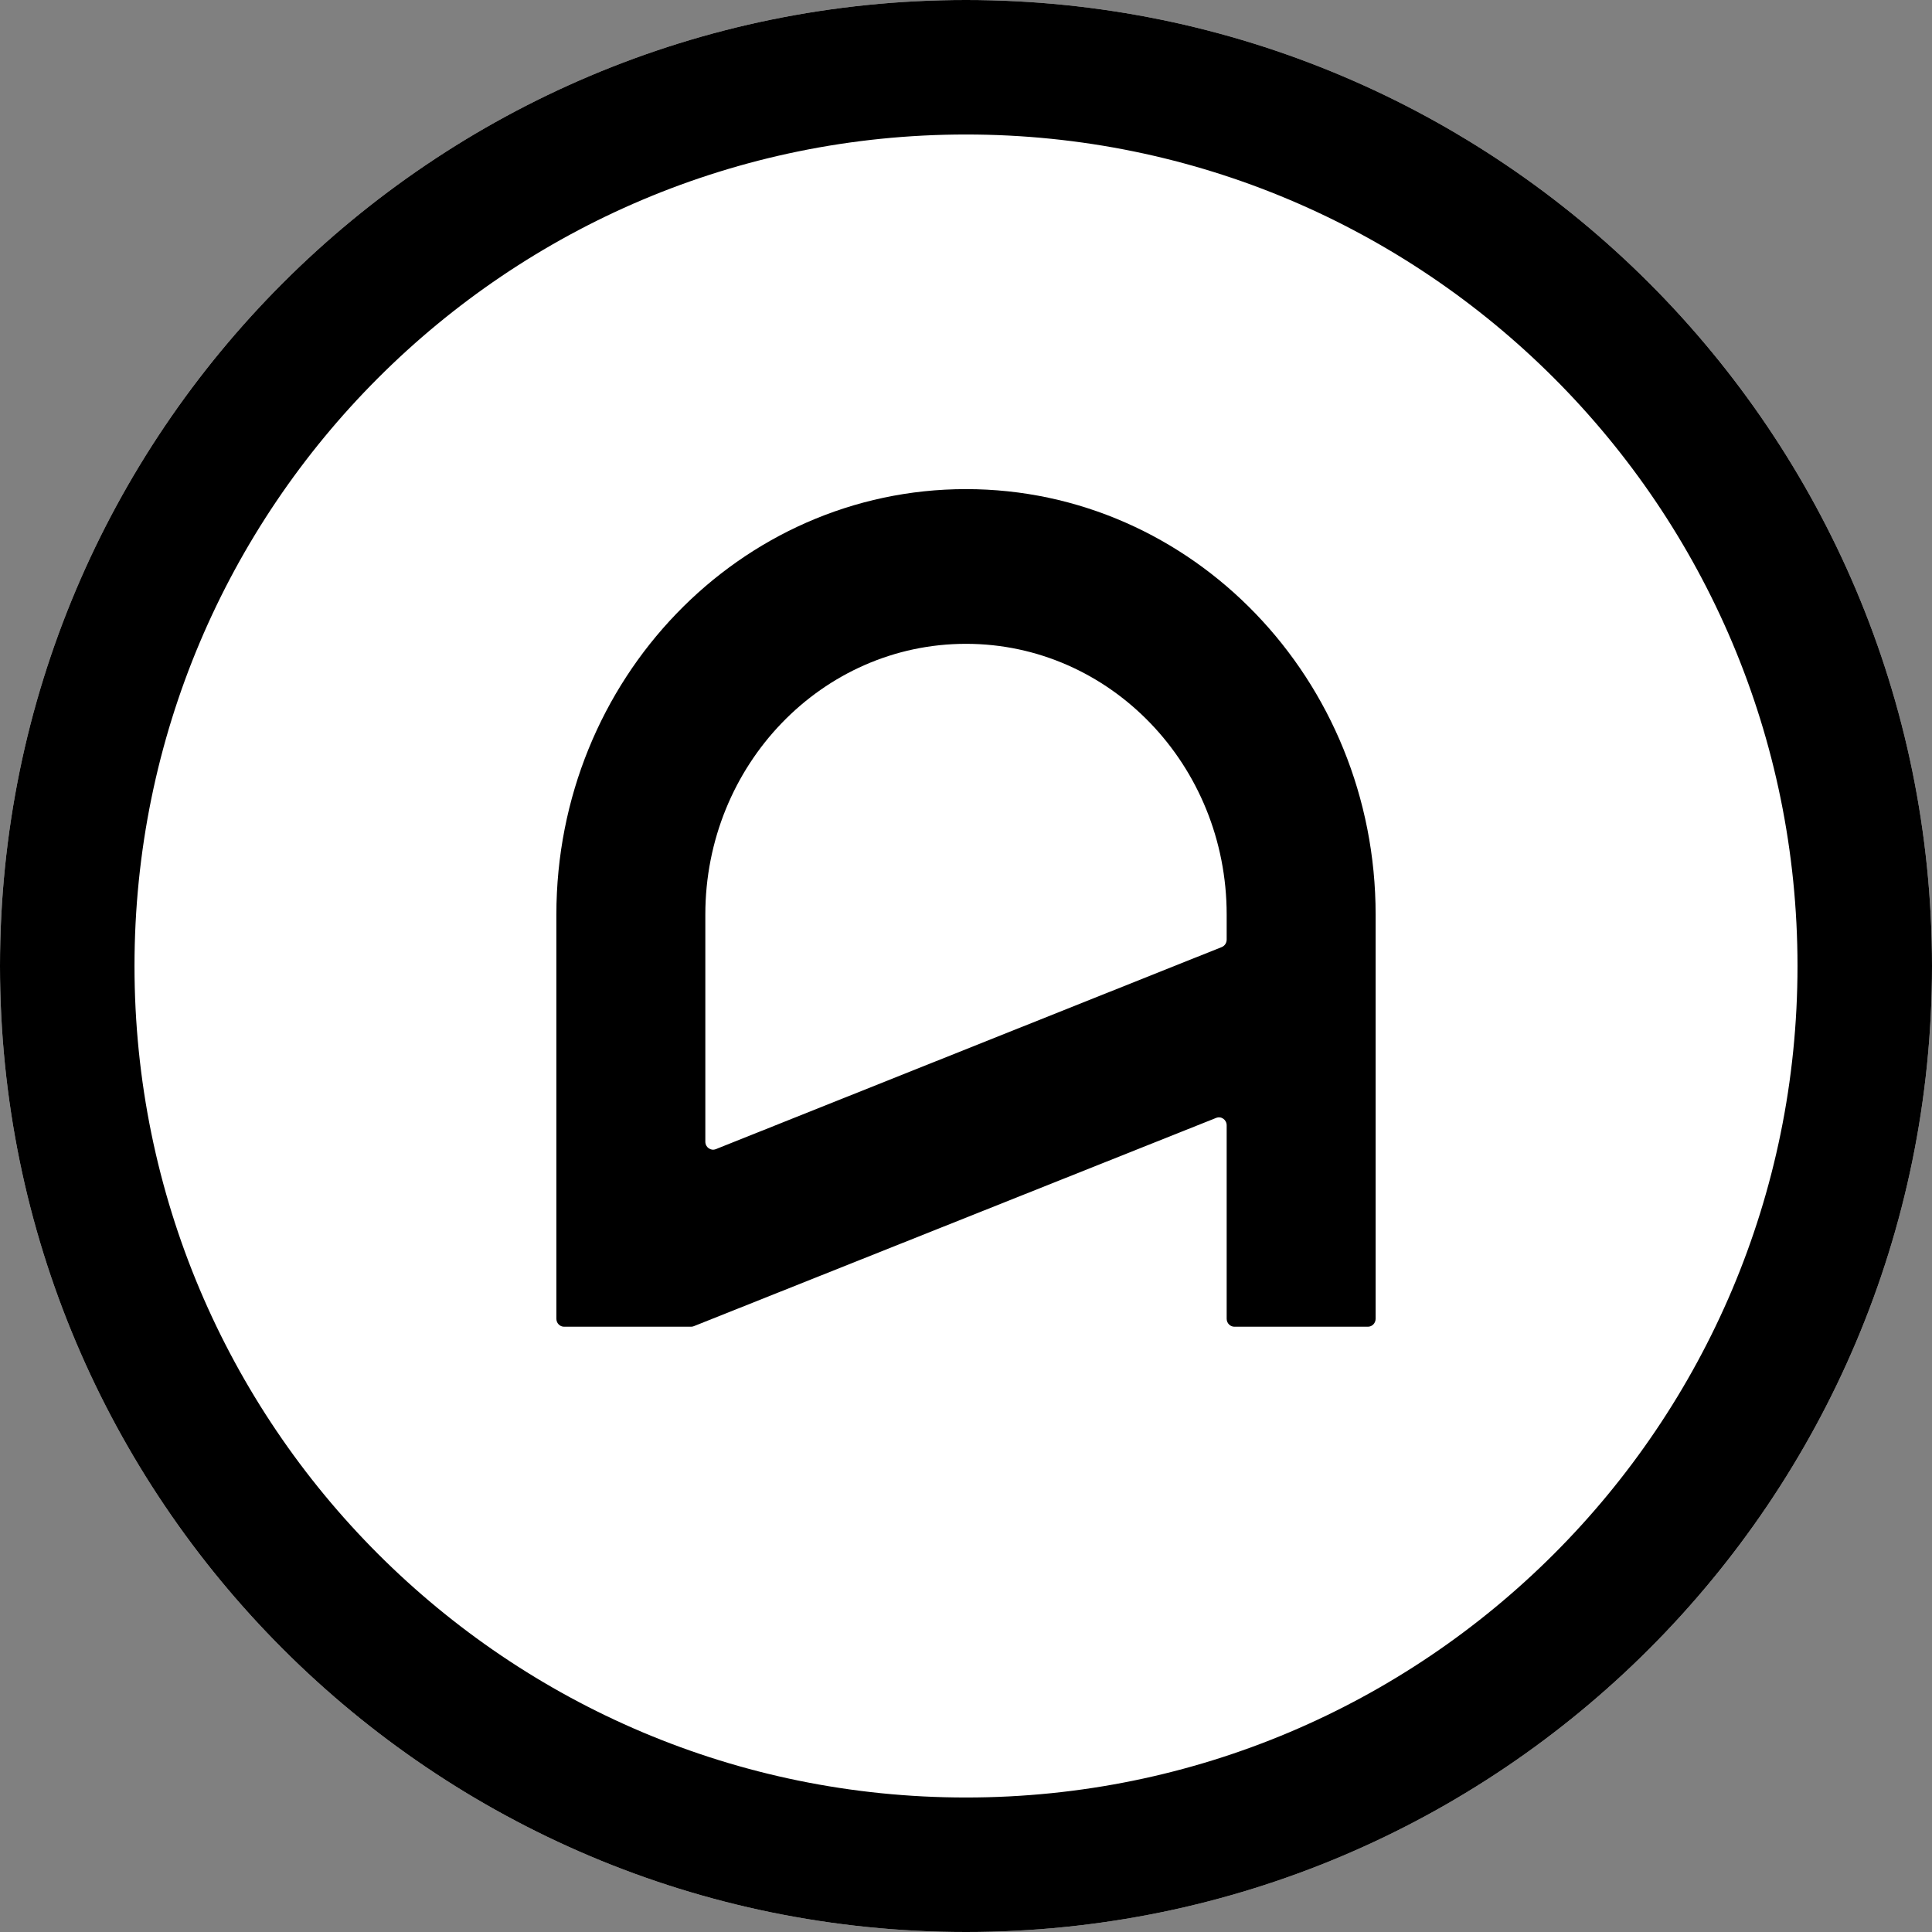 <?xml version="1.0" encoding="UTF-8"?> <svg xmlns="http://www.w3.org/2000/svg" width="91" height="91" viewBox="0 0 91 91" fill="none"><rect x="0" y="0" width="91" height="91" fill="#808080" stroke="none"/><path d="M91 45.5C91 70.629 70.629 91 45.5 91C20.371 91 0 70.629 0 45.5C0 20.371 20.371 0 45.5 0C70.629 0 91 20.371 91 45.5Z" fill="white"></path><path fill-rule="evenodd" clip-rule="evenodd" d="M45.5 84.665C67.13 84.665 84.665 67.13 84.665 45.5C84.665 23.87 67.13 6.335 45.5 6.335C23.87 6.335 6.335 23.87 6.335 45.5C6.335 67.13 23.87 84.665 45.5 84.665ZM45.5 91C70.629 91 91 70.629 91 45.5C91 20.371 70.629 0 45.5 0C20.371 0 0 20.371 0 45.5C0 70.629 20.371 91 45.5 91Z" fill="black"></path><path fill-rule="evenodd" clip-rule="evenodd" d="M64.794 43.078C64.794 32.01 56.156 23.038 45.5 23.038C34.844 23.038 26.206 32.01 26.206 43.078V62.114C26.206 62.322 26.368 62.49 26.569 62.49H32.55C32.594 62.49 32.638 62.482 32.68 62.465L57.285 52.654C57.523 52.559 57.778 52.741 57.778 53.005V62.114C57.778 62.322 57.941 62.49 58.141 62.49H64.431C64.632 62.49 64.794 62.322 64.794 62.114V43.078ZM33.222 53.775V43.078C33.222 36.035 38.719 30.325 45.5 30.325C52.281 30.325 57.778 36.035 57.778 43.078V44.257C57.778 44.413 57.686 44.553 57.545 44.609L33.715 54.127C33.477 54.221 33.222 54.039 33.222 53.775Z" fill="black"></path></svg> 
